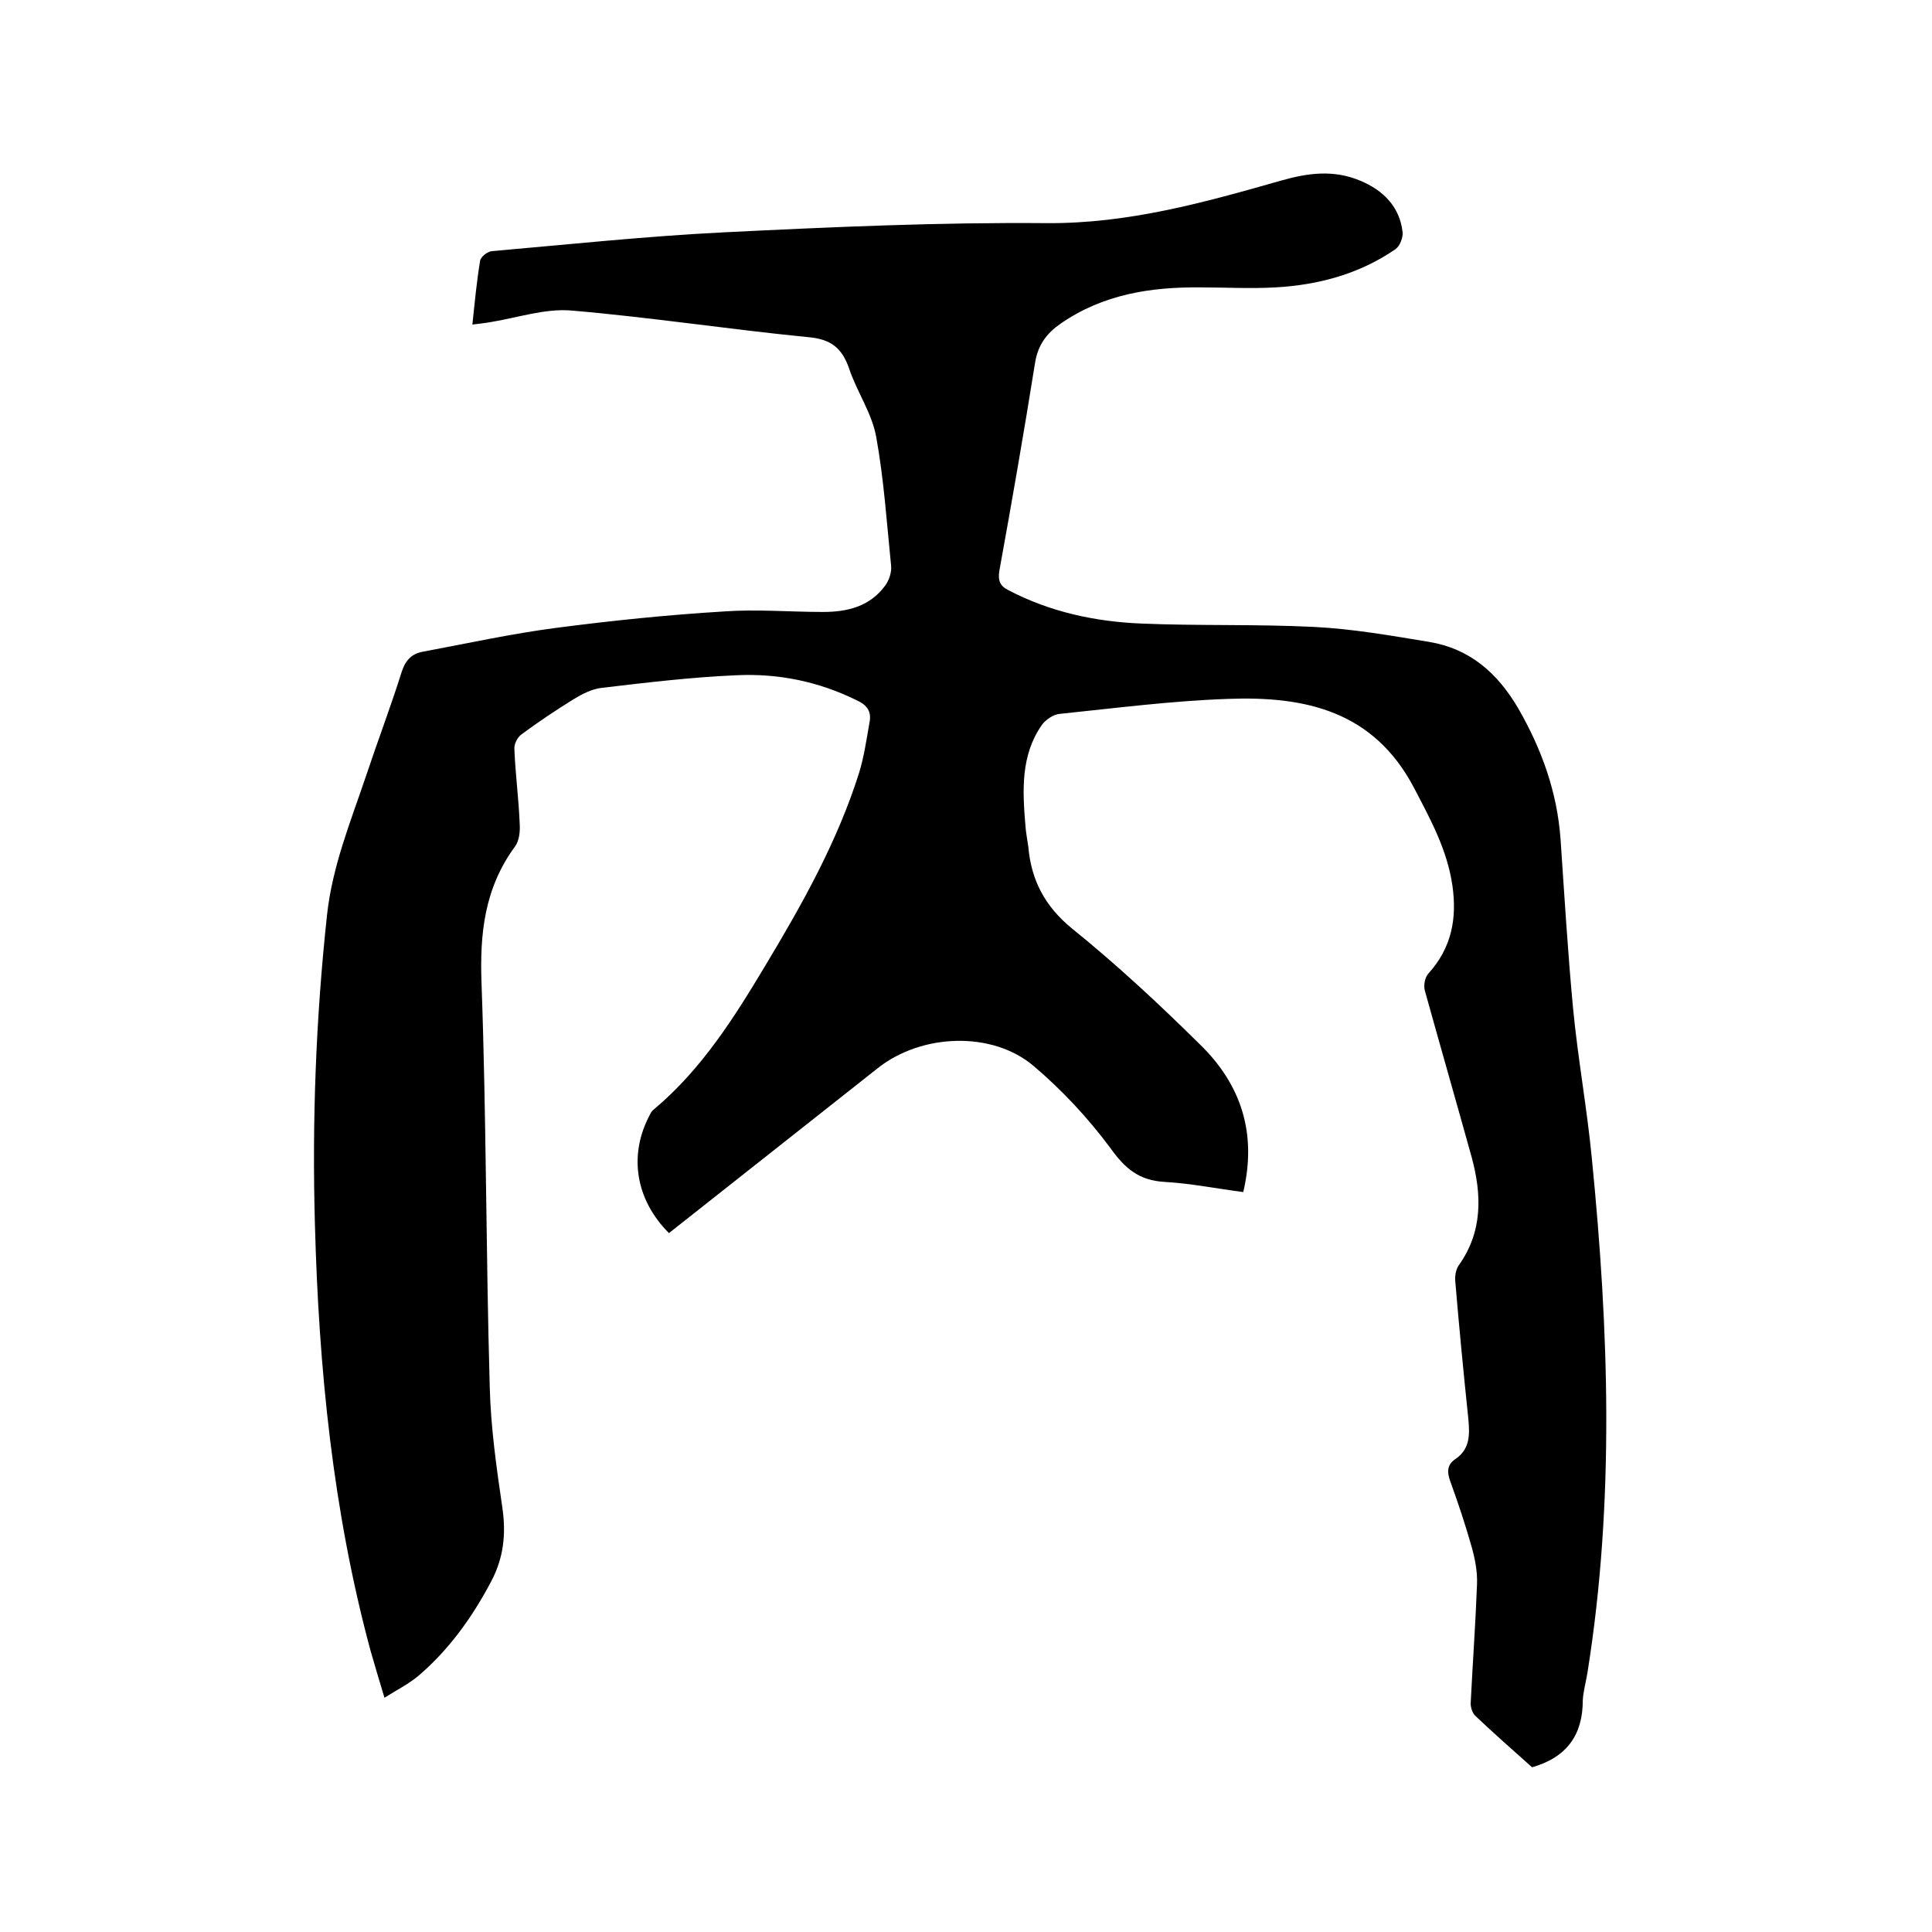 <svg enable-background="new 0 0 400 400" viewBox="0 0 400 400" xmlns="http://www.w3.org/2000/svg"><path d="m317.2 365.9c-3.8-3.4-7.9-7-11.8-10.7-.6-.6-1-1.9-.9-2.8.4-8.1 1-16.3 1.3-24.4.1-2.6-.4-5.2-1.1-7.7-1.3-4.6-2.8-9.1-4.4-13.5-.7-1.9-.8-3.5 1-4.7 3.1-2.1 3-5.1 2.7-8.4-1-9.5-1.9-18.9-2.7-28.4-.1-1.1.1-2.4.7-3.3 5-7 4.8-14.6 2.7-22.4-3.2-11.5-6.5-23-9.7-34.5-.3-1.1 0-2.7.7-3.5 4.8-5.3 6-11.3 5-18.3-1.1-7.4-4.5-13.6-7.9-20.1-8.4-16.1-22.7-19.1-38.6-18.5-11.6.4-23.2 1.9-34.8 3.1-1.3.1-2.9 1.2-3.7 2.3-4.4 6.3-4 13.6-3.4 20.8.1 1.5.4 2.9.6 4.4.6 6.9 3.4 12.3 9 16.9 9.3 7.5 18.1 15.7 26.6 24.1 8.4 8.2 11.8 18.3 8.9 30.5-5.5-.7-10.9-1.8-16.3-2.1-5.3-.3-8.2-2.8-11.2-7-4.6-6.2-10-12-15.9-17-8.6-7.3-23.2-6.7-32.2.4-14.4 11.4-28.9 22.8-43.3 34.2-7-7-8.4-16.3-3.9-24.6.2-.5.6-.9 1-1.2 9.7-8.2 16.4-18.8 22.8-29.5 7.7-12.8 15-25.8 19.5-40.1 1-3.3 1.5-6.8 2.1-10.2.5-2.3-.4-3.7-2.6-4.7-7.9-3.9-16.2-5.6-24.9-5.2-9.3.4-18.5 1.5-27.8 2.6-2.1.2-4.2 1.3-6 2.4-3.7 2.3-7.3 4.7-10.8 7.3-.8.6-1.5 2-1.4 3 .2 5.2.9 10.3 1.1 15.5.1 1.6-.1 3.5-1 4.7-6.3 8.6-7.3 18-6.9 28.4 1 27.8.9 55.7 1.7 83.5.2 8.3 1.4 16.7 2.6 24.9.8 5.4.3 10.4-2.3 15.3-3.9 7.4-8.7 14.1-15 19.5-2 1.7-4.4 2.9-7.1 4.6-1.1-3.6-2-6.7-2.9-9.8-7.8-28.9-10.7-58.4-11.5-88.2-.6-21.4.2-42.7 2.5-64 1.1-10.2 4.9-19.4 8.1-28.9 2.4-7.2 5.1-14.3 7.4-21.6.8-2.4 2.1-3.7 4.5-4.1 9.1-1.7 18.2-3.7 27.4-4.9 11.5-1.5 23.1-2.7 34.7-3.4 6.8-.5 13.7.1 20.6.1 5 0 9.7-1.1 12.9-5.5.8-1.1 1.3-2.7 1.2-4-.9-8.9-1.5-18-3.1-26.8-.9-4.9-4-9.3-5.6-14.1-1.5-4.3-3.8-6.1-8.5-6.5-16.3-1.6-32.5-4.1-48.9-5.5-5.5-.5-11.3 1.5-16.9 2.4-1.1.2-2.2.3-3.7.5.5-4.7.9-9 1.6-13.2.1-.8 1.5-1.9 2.4-2 16-1.4 32-3.1 48.1-3.9 22.3-1.1 44.6-2.1 66.9-1.9 16.9.1 32.6-4.3 48.4-8.8 5.6-1.6 10.9-2.3 16.4 0 4.8 2 8.2 5.4 8.8 10.7.1 1.1-.6 2.9-1.5 3.5-7.4 5.1-15.9 7.4-24.8 7.9-5.2.3-10.4 0-15.5 0-10.3-.1-20.2 1.4-29 7.5-2.9 2-4.7 4.4-5.3 8.1-2.3 14.4-4.8 28.8-7.4 43.1-.3 2 .1 3.1 1.9 4 8.6 4.5 17.9 6.5 27.5 6.9 11.9.5 23.9.1 35.8.7 8 .4 15.9 1.8 23.8 3.1 8.4 1.4 14.1 6.4 18.4 13.7 4.9 8.5 8.1 17.4 8.8 27.2.8 11.7 1.5 23.5 2.6 35.1 1 10.4 2.9 20.7 3.9 31.2 3.5 35.4 4.7 70.7-.9 106-.3 2-.9 4-1 5.9 0 7.1-3.2 11.8-10.5 13.9z"/></svg>